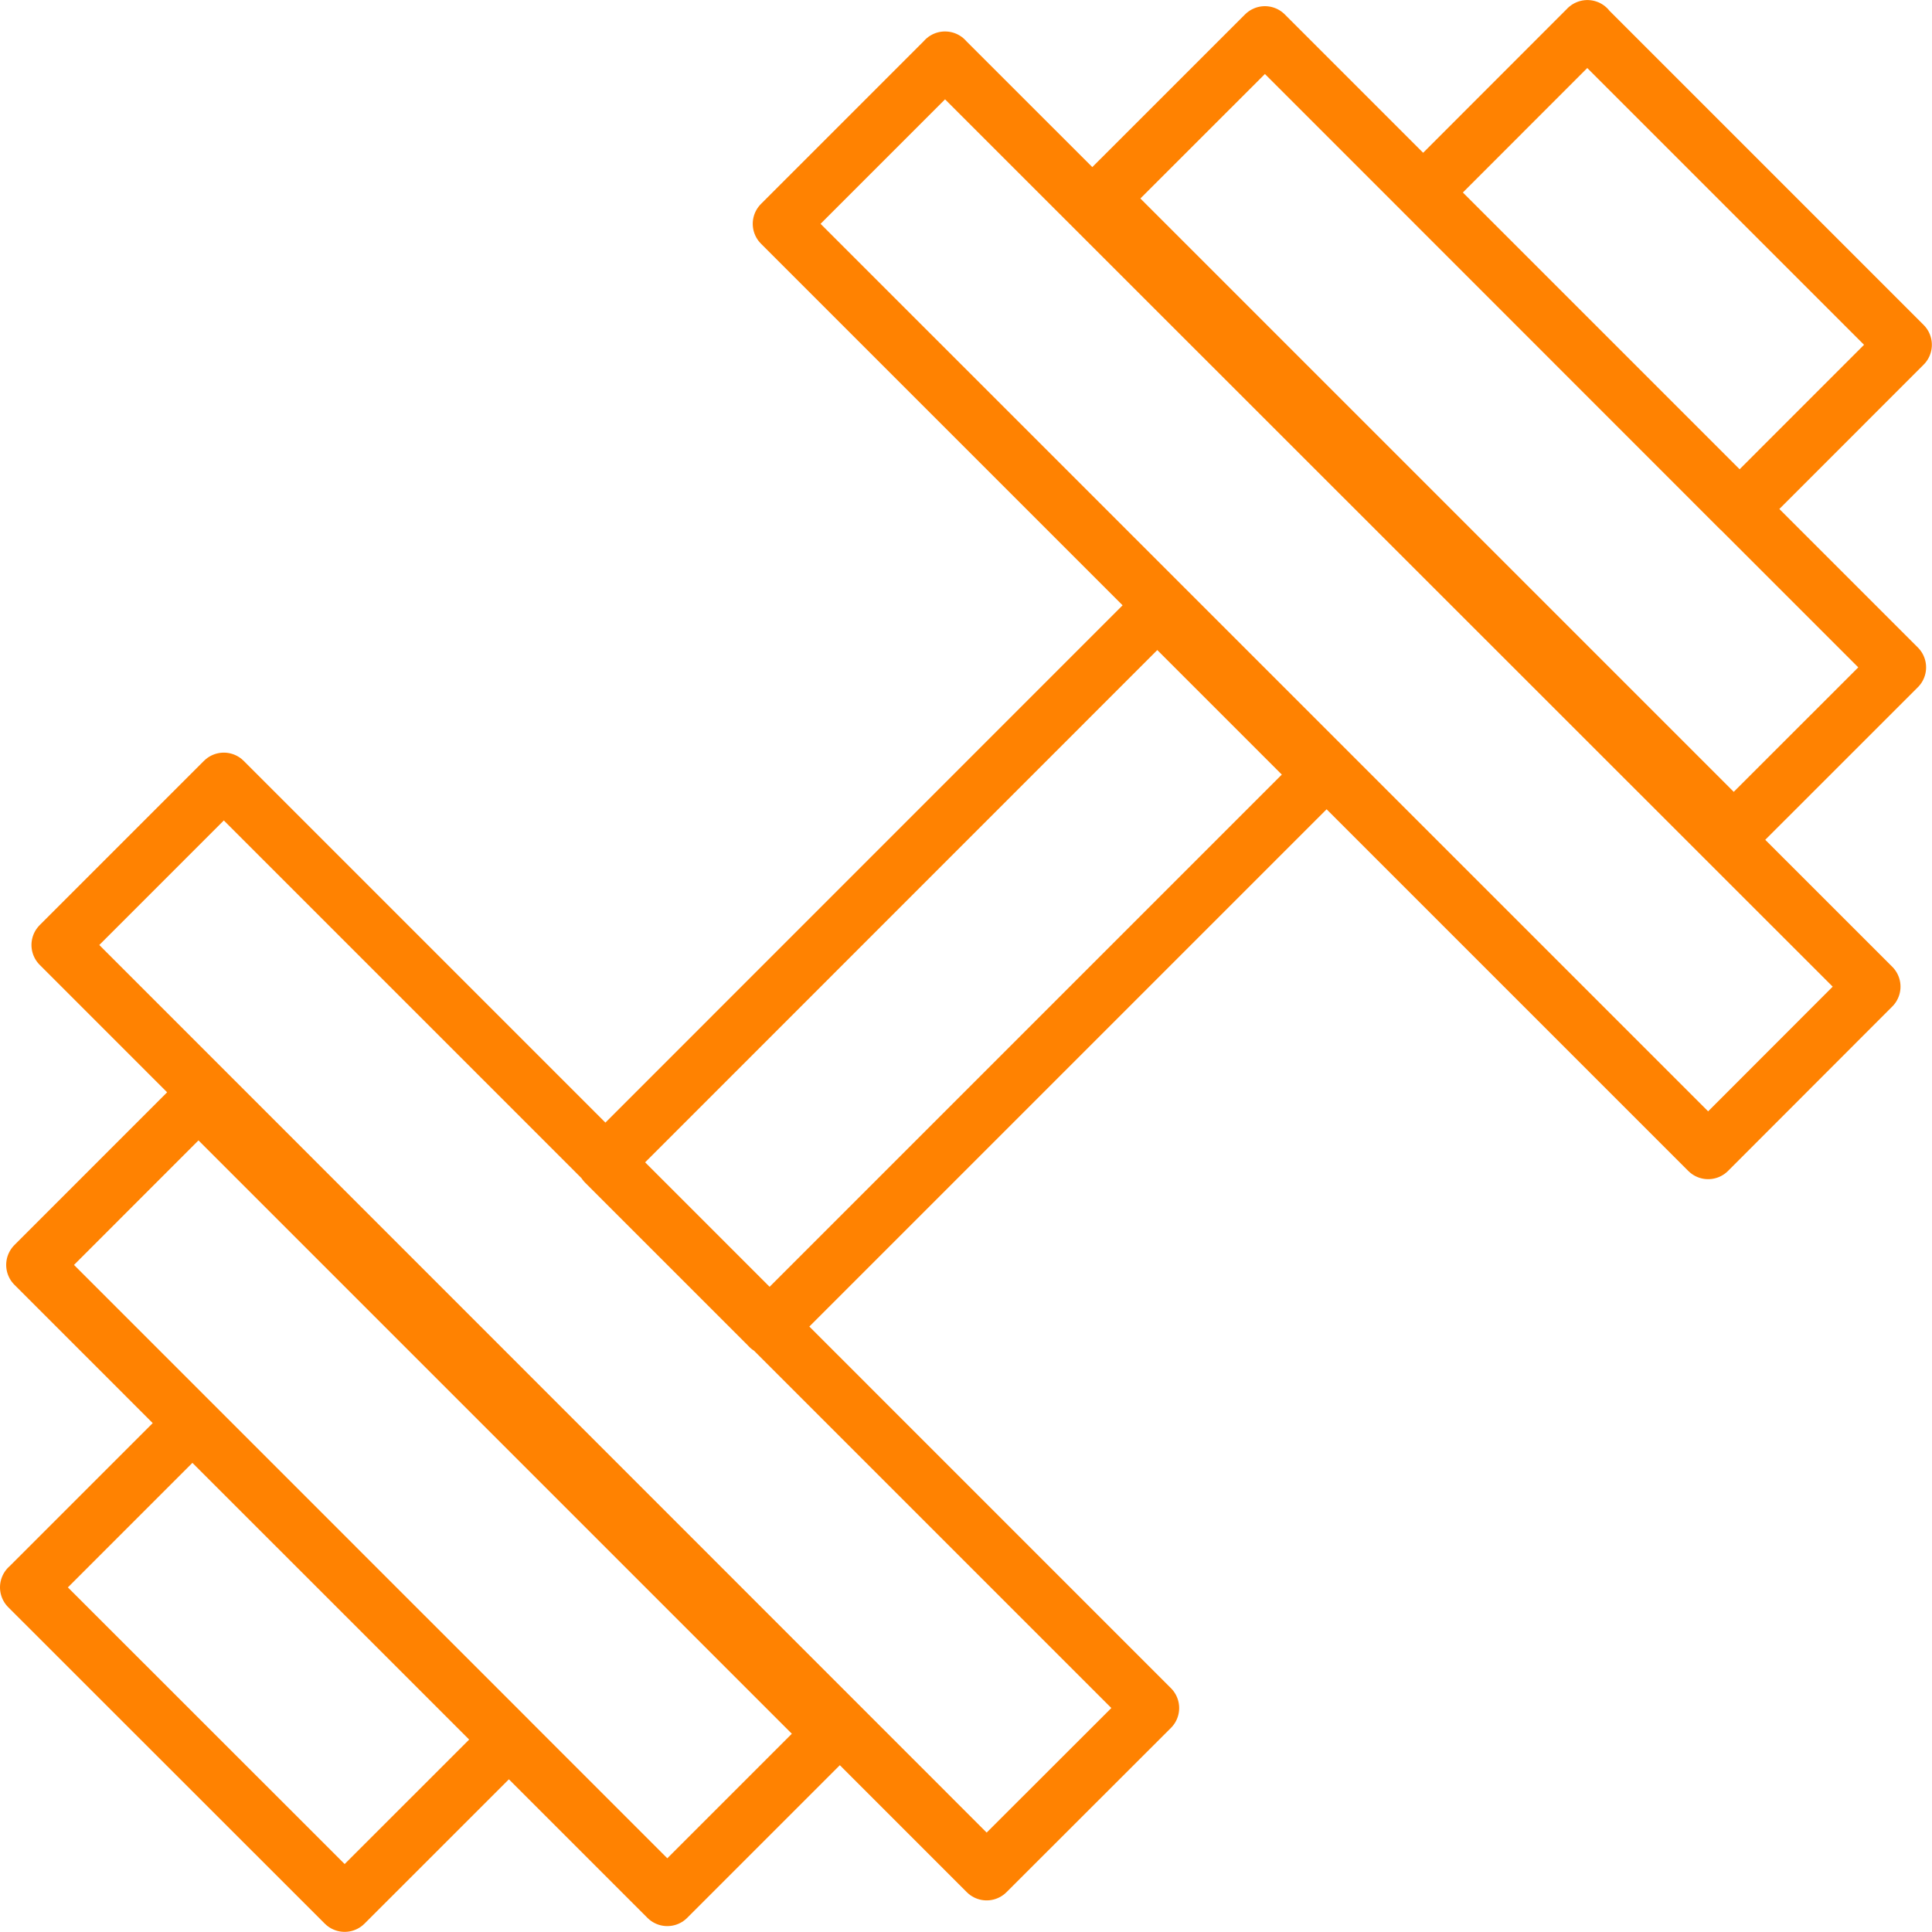 <svg xmlns="http://www.w3.org/2000/svg" width="68.77" height="68.77"><path id="weight-room" d="M2.12 33.637l5.847-5.847 33.006 33.008-5.853 5.847zm-.9 11.388l5.845-5.847L29.6 61.713l-5.847 5.847zm-.218 11.479l5.847-5.847L18.115 61.92l-5.847 5.845L1 56.502zm26.379-9.268l-5.847-5.847 19.66-19.664 5.847 5.847-19.664 19.664zm6.26-45.116l-5.847 5.847 33.008 33.006 5.847-5.853-33.012-33zm11.384-.9l-5.847 5.845L61.713 29.6l5.847-5.845zm11.479-.218l-5.847 5.851L61.92 18.12l5.845-5.847L56.498 1.006z" fill="none" stroke="#ff8201" stroke-linecap="round" stroke-linejoin="round" stroke-width="2"/></svg>